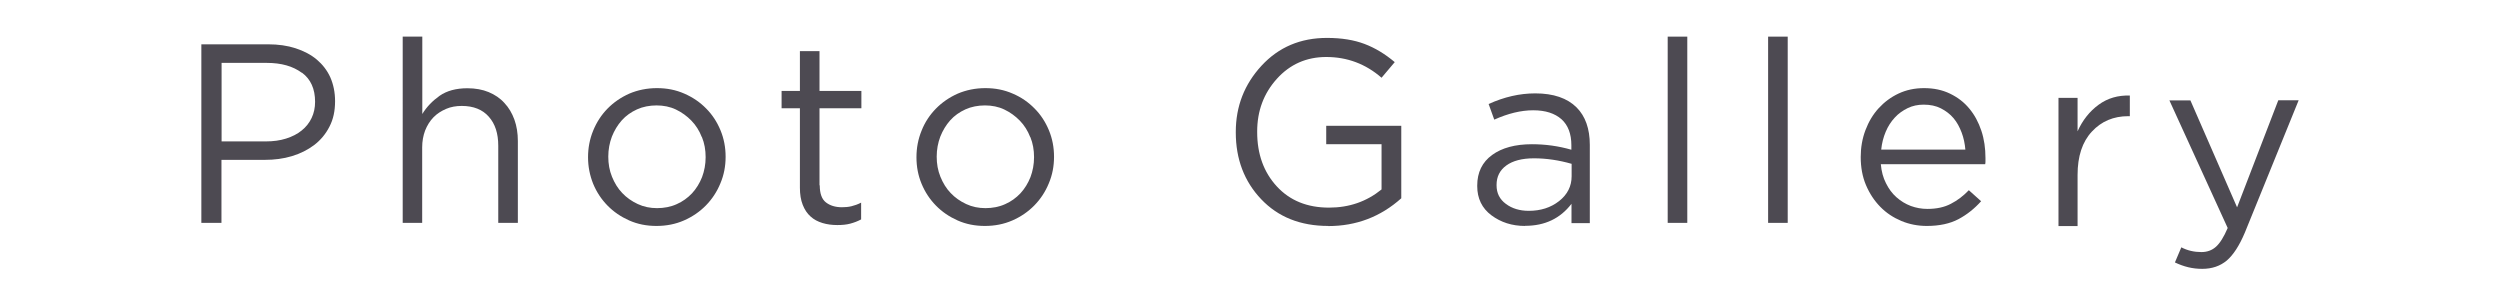 <?xml version="1.0" encoding="UTF-8"?>
<svg id="_レイヤー_1" xmlns="http://www.w3.org/2000/svg" viewBox="0 0 195.18 23.67">
  <defs>
    <style>
      .cls-1 {
        fill: #4d4a52;
      }
    </style>
  </defs>
  <path class="cls-1" d="M25.72,9.89c-.29.57-.69,1.05-1.19,1.43s-1.08.67-1.74.87-1.37.29-2.11.29h-3.39v4.92h-1.57V3.46h5.22c.78,0,1.5.1,2.14.31s1.2.5,1.65.88.81.84,1.06,1.39c.24.55.37,1.17.37,1.86,0,.76-.14,1.42-.44,1.99ZM23.56,5.68c-.69-.51-1.59-.77-2.73-.77h-3.53v6.13h3.46c.57,0,1.1-.07,1.57-.22s.88-.35,1.22-.63c.34-.27.6-.6.78-.98s.27-.8.27-1.26c0-1.01-.34-1.77-1.03-2.28Z"/>
  <path class="cls-1" d="M32.97,17.4h-1.53V2.86h1.53v6.04c.34-.56.8-1.03,1.35-1.42.56-.39,1.28-.59,2.17-.59.62,0,1.18.1,1.66.3.48.2.9.48,1.23.85.34.36.6.8.78,1.3s.27,1.06.27,1.67v6.39h-1.53v-6.02c0-.96-.24-1.71-.74-2.27-.49-.56-1.2-.84-2.11-.84-.44,0-.85.07-1.22.23s-.71.37-.99.66-.49.63-.65,1.03c-.15.4-.23.84-.23,1.31,0,0,0,5.9,0,5.9Z"/>
  <path class="cls-1" d="M56.24,14.32c-.27.66-.65,1.23-1.13,1.72s-1.05.88-1.71,1.17-1.38.43-2.15.43-1.48-.14-2.13-.43-1.21-.67-1.69-1.16-.85-1.05-1.12-1.7c-.26-.65-.4-1.34-.4-2.07s.13-1.42.4-2.08.64-1.23,1.12-1.72c.48-.49,1.05-.88,1.7-1.17.66-.28,1.38-.43,2.16-.43s1.48.14,2.14.43,1.22.67,1.7,1.16c.48.48.85,1.05,1.12,1.7s.4,1.34.4,2.07-.13,1.42-.41,2.08ZM54.79,10.7c-.19-.49-.46-.92-.81-1.28s-.75-.65-1.21-.87-.97-.32-1.51-.32-1.07.1-1.53.31-.86.49-1.19.86c-.32.36-.58.79-.77,1.27-.18.48-.28,1-.28,1.56s.09,1.08.29,1.57.46.92.8,1.27c.34.36.74.64,1.21.86s.97.32,1.51.32,1.07-.1,1.53-.31c.46-.2.86-.49,1.2-.85.33-.36.59-.78.78-1.26.18-.48.28-1,.28-1.56s-.09-1.08-.29-1.57h0Z"/>
  <path class="cls-1" d="M64,14.47c0,.64.16,1.08.48,1.33s.74.38,1.25.38c.26,0,.51-.02.75-.08s.48-.14.75-.28v1.31c-.26.14-.55.25-.85.33s-.63.11-1.01.11c-.41,0-.8-.05-1.16-.16s-.67-.27-.93-.51c-.26-.23-.46-.53-.61-.91s-.22-.82-.22-1.33v-6.21h-1.43v-1.35h1.43v-3.11h1.53v3.11h3.27v1.35h-3.27v6.02Z"/>
  <path class="cls-1" d="M81.88,14.32c-.27.66-.65,1.23-1.13,1.72s-1.05.88-1.71,1.17-1.38.43-2.15.43-1.48-.14-2.13-.43-1.21-.67-1.69-1.16-.85-1.05-1.12-1.7-.4-1.34-.4-2.07.13-1.42.4-2.08c.26-.66.64-1.23,1.12-1.72s1.05-.88,1.7-1.17c.66-.28,1.38-.43,2.16-.43s1.48.14,2.14.43c.66.28,1.22.67,1.7,1.16.48.48.85,1.05,1.12,1.7s.4,1.34.4,2.07-.13,1.42-.41,2.08ZM80.43,10.7c-.19-.49-.46-.92-.81-1.28s-.75-.65-1.21-.87-.97-.32-1.51-.32-1.07.1-1.53.31-.86.49-1.19.86c-.32.36-.58.79-.77,1.27-.18.48-.28,1-.28,1.56s.09,1.08.29,1.57.46.92.8,1.27c.34.36.74.64,1.21.86s.97.32,1.51.32,1.07-.1,1.53-.31c.46-.2.86-.49,1.2-.85.33-.36.59-.78.78-1.26.18-.48.28-1,.28-1.56s-.09-1.08-.29-1.57Z"/>
  <path class="cls-1" d="M130.2,17.4V2.86h1.53v14.54h-1.53Z"/>
  <path class="cls-1" d="M138.04,17.4V2.86h1.53v14.54h-1.53Z"/>
  <path class="cls-1" d="M147.24,14.3c.21.43.48.8.82,1.1s.7.52,1.12.68c.41.15.84.23,1.29.23.72,0,1.33-.13,1.84-.4.51-.26.98-.62,1.4-1.06l.96.86c-.52.58-1.11,1.05-1.77,1.4s-1.49.53-2.47.53c-.7,0-1.37-.13-1.99-.39s-1.17-.62-1.64-1.1-.84-1.04-1.12-1.7-.41-1.39-.41-2.19c0-.74.12-1.44.37-2.1s.59-1.23,1.03-1.71.96-.87,1.56-1.15c.6-.28,1.26-.42,1.98-.42.76,0,1.43.14,2.03.43s1.1.67,1.51,1.17c.41.49.72,1.07.94,1.73s.32,1.37.32,2.13v.22c0,.08,0,.16-.02.26h-8.15c.05.56.18,1.05.4,1.48h0ZM153.44,11.68c-.04-.46-.13-.91-.29-1.33s-.36-.8-.63-1.12-.6-.57-.99-.77-.84-.29-1.35-.29c-.45,0-.87.09-1.24.27s-.72.42-1.01.74c-.29.31-.53.68-.71,1.11s-.3.89-.35,1.39h6.59,0Z"/>
  <path class="cls-1" d="M119.06,17.64c-1.01,0-1.88-.28-2.62-.83-.74-.55-1.11-1.32-1.11-2.28v-.04c0-1.03.39-1.83,1.16-2.39.77-.56,1.81-.84,3.11-.84,1.05,0,2.07.14,3.08.43v-.35c0-.89-.26-1.57-.77-2.03-.52-.46-1.25-.7-2.21-.7s-1.97.25-3.04.73l-.44-1.22c1.21-.55,2.42-.83,3.64-.83,1.42,0,2.5.37,3.23,1.1.68.68,1.03,1.66,1.03,2.92v6.11h-1.43v-1.51c-.88,1.15-2.08,1.72-3.62,1.72ZM119.35,16.46c.93,0,1.72-.25,2.37-.76.65-.51.98-1.16.98-1.94v-.97c-.98-.28-1.96-.43-2.94-.43-.93,0-1.65.19-2.16.56s-.76.88-.76,1.51v.04c0,.61.24,1.09.73,1.45.48.36,1.08.54,1.79.54Z"/>
  <path class="cls-1" d="M160.71,17.64V7.64h1.49v2.61c.39-.86.93-1.55,1.64-2.07s1.52-.75,2.44-.72v1.61h-.12c-1.15,0-2.1.4-2.84,1.2-.75.8-1.12,1.93-1.12,3.39v3.99h-1.49Z"/>
  <path class="cls-1" d="M174.66,16.17l3.21-8.34h1.59l-4.2,10.33c-.43,1.02-.9,1.74-1.41,2.18-.52.43-1.15.65-1.92.65s-1.43-.17-2.13-.5l.5-1.18c.48.25,1,.37,1.57.37.45,0,.83-.14,1.14-.42.31-.28.61-.76.91-1.46l-4.55-9.96h1.64l3.64,8.34Z"/>
  <path class="cls-1" d="M103.7,17.64c-2.18,0-3.92-.7-5.24-2.09s-1.98-3.13-1.98-5.21v-.04c0-2,.67-3.72,2.01-5.17,1.34-1.45,3.04-2.17,5.11-2.17,1.14,0,2.11.16,2.93.47.82.31,1.6.78,2.36,1.42l-1.03,1.22c-1.24-1.08-2.68-1.62-4.32-1.62-1.54,0-2.83.57-3.85,1.7-1.03,1.14-1.54,2.51-1.54,4.12v.04c0,1.72.51,3.13,1.53,4.24,1.02,1.11,2.38,1.66,4.08,1.66,1.57,0,2.93-.47,4.1-1.42v-3.53h-4.32v-1.44h5.86v5.66c-1.62,1.45-3.52,2.17-5.7,2.17Z"/>
</svg>